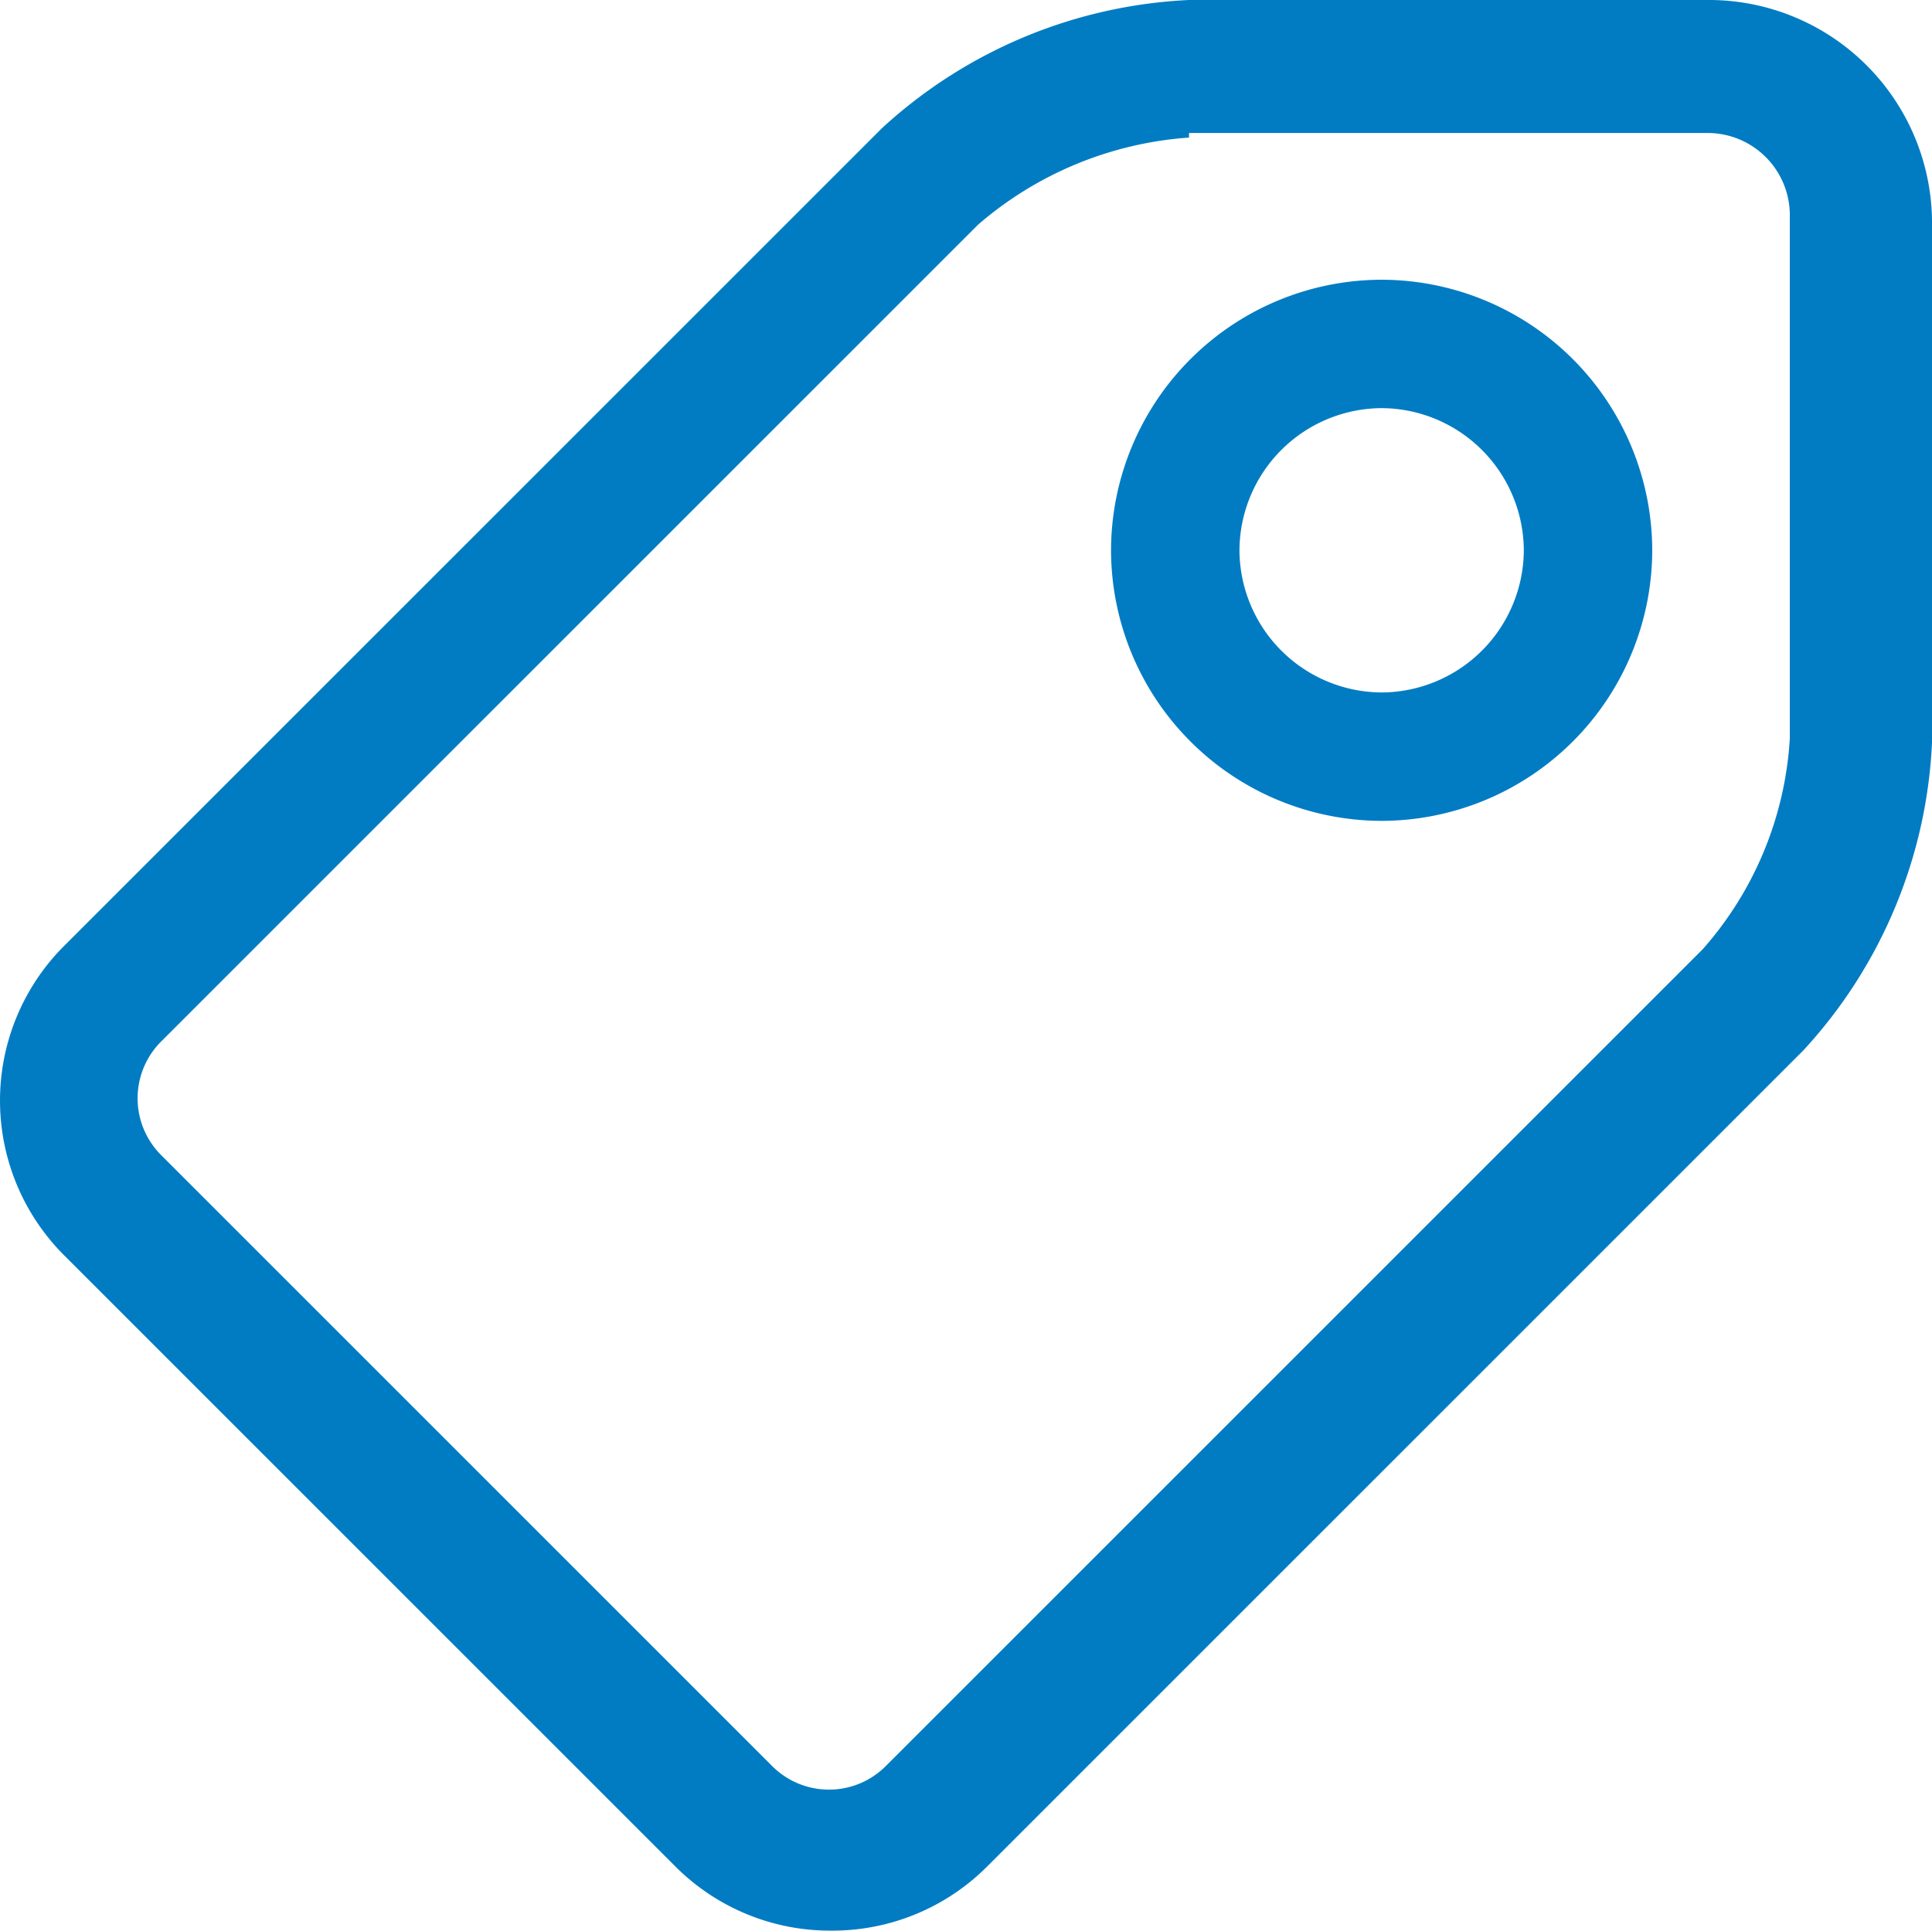 <svg xmlns="http://www.w3.org/2000/svg" width="42.125" height="42.1" viewBox="0 0 42.125 42.1">
  <g id="_1814073_discount_price_tag_icon" data-name="1814073_discount_price_tag_icon" transform="translate(-9.875 -11)">
    <g id="Icon-Tag" transform="translate(79 382)">
      <path id="Fill-129" d="M-51-328.9a4.762,4.762,0,0,1-3.4-1.4l-13.3-13.3a4.769,4.769,0,0,1,0-6.8l17.8-17.8a10.613,10.613,0,0,1,6.7-2.8h11.4a4.867,4.867,0,0,1,4.8,4.8v11.4a10.613,10.613,0,0,1-2.8,6.7l-17.8,17.8a4.762,4.762,0,0,1-3.4,1.4Zm7.8-39.1a7.868,7.868,0,0,0-4.6,1.9l-17.8,17.8a1.751,1.751,0,0,0,0,2.5l13.3,13.3a1.75,1.75,0,0,0,2.5,0L-32-350.3a7.612,7.612,0,0,0,1.9-4.6v-11.4a1.793,1.793,0,0,0-1.8-1.8H-43.2Z" fill="#017cc3"/>
      <path id="Fill-130" d="M-39-353.1a5.911,5.911,0,0,1-5.9-5.9,5.911,5.911,0,0,1,5.9-5.9,5.911,5.911,0,0,1,5.9,5.9,5.911,5.911,0,0,1-5.9,5.9Zm0-9a3.116,3.116,0,0,0-3.1,3.1,3.116,3.116,0,0,0,3.1,3.1,3.116,3.116,0,0,0,3.1-3.1,3.116,3.116,0,0,0-3.1-3.1Z" fill="#017cc3"/>
    </g>
  </g>
</svg>
